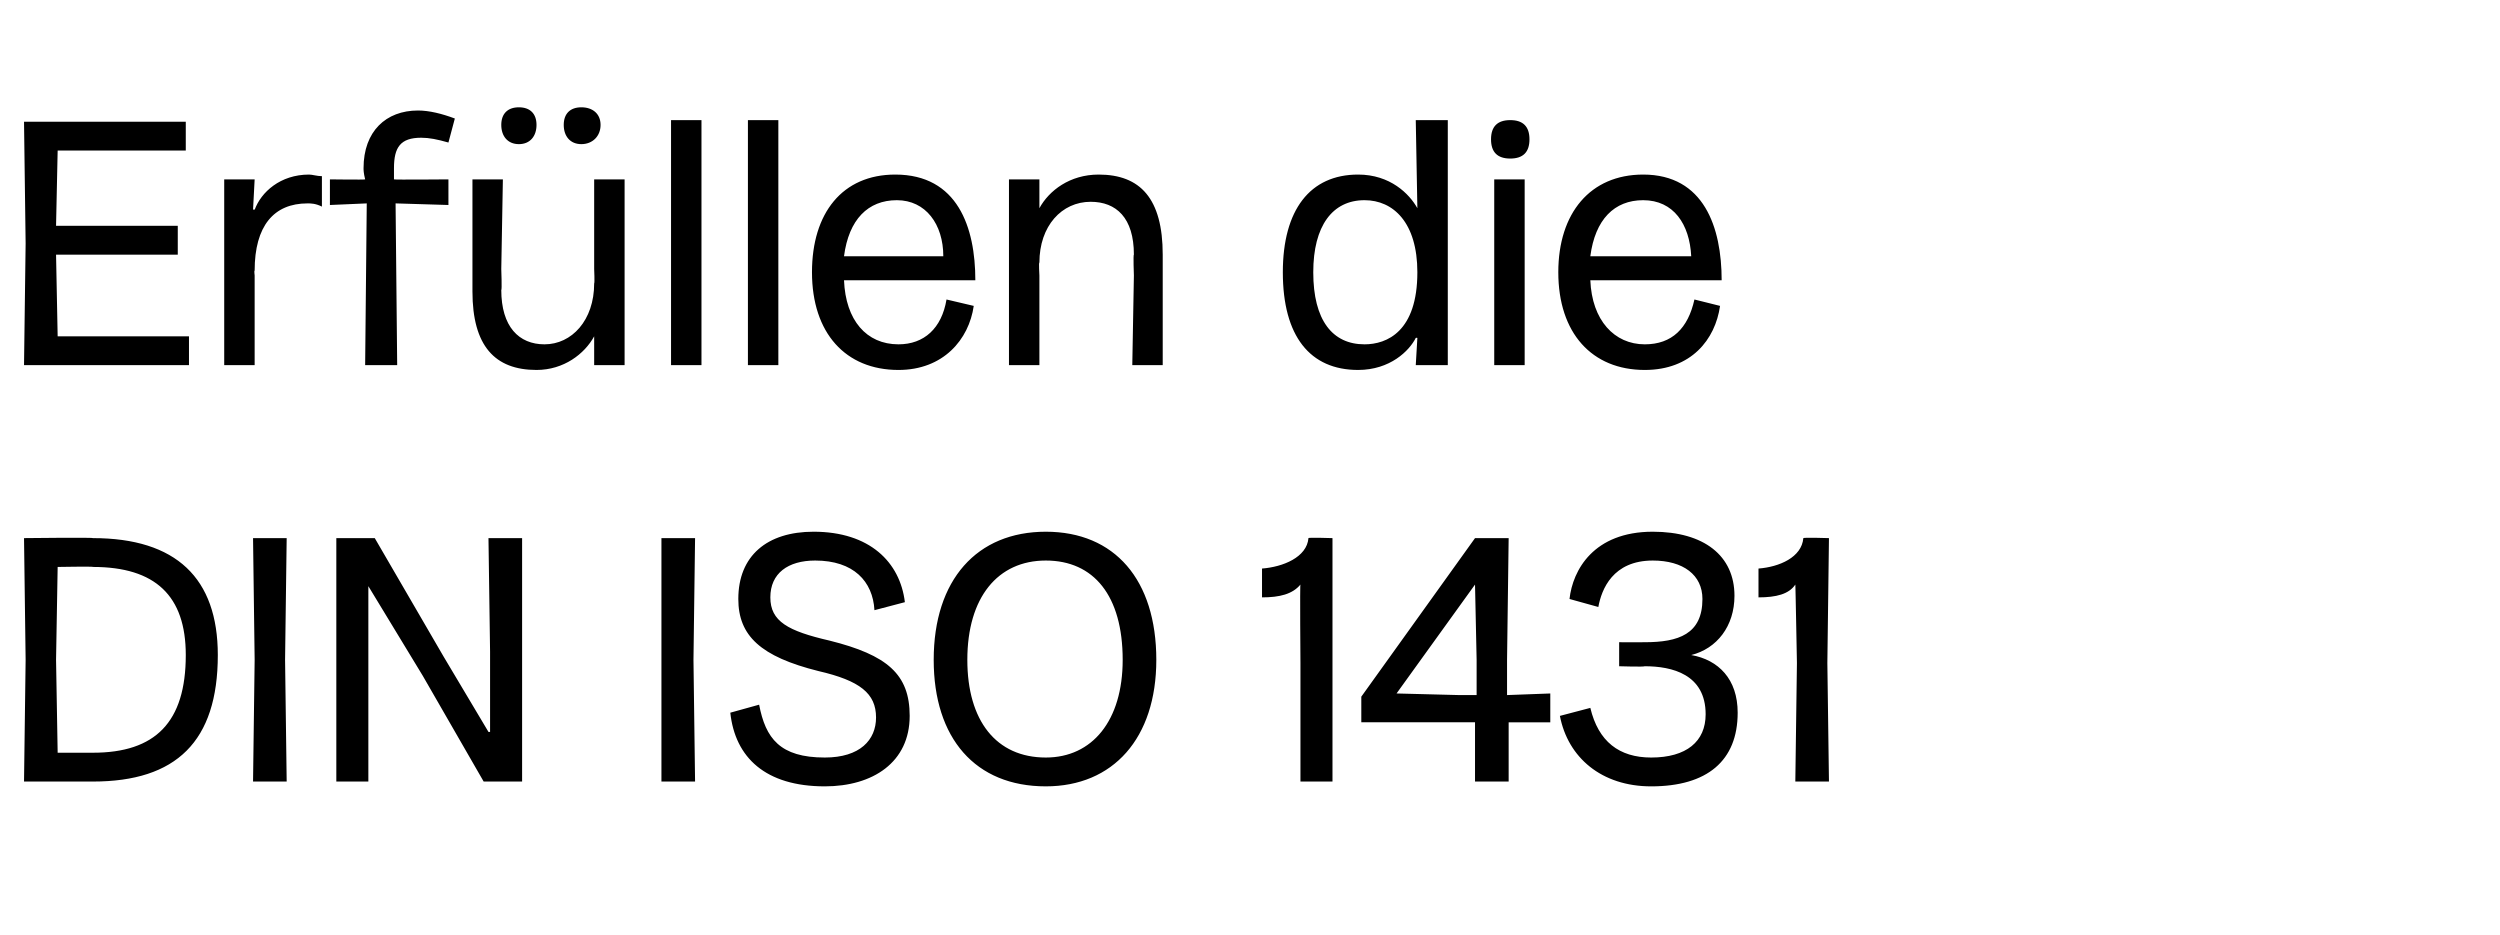 <?xml version="1.0" standalone="no"?><!DOCTYPE svg PUBLIC "-//W3C//DTD SVG 1.1//EN" "http://www.w3.org/Graphics/SVG/1.1/DTD/svg11.dtd"><svg xmlns="http://www.w3.org/2000/svg" version="1.1" width="156.1px" height="58.4px" viewBox="0 -3 156.1 58.4" style="top:-3px"><desc>Erf llen die DIN ISO 1431</desc><defs/><g id="Polygon8339"><path d="m1.6 38.2l-.1-7.6c0 0 4.33-.05 4.3 0c5.2 0 7.8 2.5 7.8 7.3c0 5.4-2.6 7.9-7.8 7.9c.03 0-4.3 0-4.3 0l.1-7.6zm2 5.8c0 0 2.23 0 2.2 0c3.9 0 5.8-1.9 5.8-6.1c0-3.7-1.9-5.5-5.8-5.5c.03-.04-2.2 0-2.2 0l-.1 5.8l.1 5.8zm12.3-5.8l-.1-7.6l2.1 0l-.1 7.6l.1 7.6l-2.1 0l.1-7.6zm5.1 0l0-7.6l2.4 0l4.3 7.4l2.8 4.7l.1 0l0-5l-.1-7.1l2.1 0l0 7.6l0 7.6l-2.4 0l-3.8-6.6l-3.4-5.6l0 0l0 5.1l0 7.1l-2 0l0-7.6zm20.3 0l0-7.6l2.1 0l-.1 7.6l.1 7.6l-2.1 0l0-7.6zm4.3 3.3c0 0 1.8-.5 1.8-.5c.4 2.1 1.3 3.3 4.1 3.3c2.2 0 3.2-1.1 3.2-2.5c0-1.5-1-2.3-3.6-2.9c-3.6-.9-5-2.2-5-4.5c0-2.7 1.8-4.2 4.7-4.2c3.5 0 5.4 1.9 5.7 4.4c0 0-1.9.5-1.9.5c-.1-1.8-1.3-3.1-3.7-3.1c-1.7 0-2.8.8-2.8 2.3c0 1.5 1.1 2.1 3.7 2.7c3.6.9 5 2.1 5 4.7c0 2.9-2.3 4.4-5.3 4.4c-3.7 0-5.6-1.8-5.9-4.6zm12.7-3.3c0-5 2.7-8 7-8c4.3 0 6.9 3 6.9 8c0 4.9-2.7 7.9-6.9 7.9c-4.4 0-7-3-7-7.9zm7 6.1c2.9 0 4.8-2.3 4.8-6.1c0-4-1.8-6.2-4.8-6.2c-3 0-4.9 2.3-4.9 6.2c0 3.8 1.8 6.1 4.9 6.1zm15.9-5.9c0 0-.04-4.94 0-4.9c-.5.6-1.3.8-2.4.8c0 0 0-1.8 0-1.8c1.3-.1 2.8-.7 2.9-1.9c-.02-.05 1.5 0 1.5 0l0 7.8l0 7.4l-2 0l0-7.4zm10.9 3.7l-1 0l-6.1 0l0-1.6l7.1-9.9l2.1 0l-.1 7.6l0 2.2l2.7-.1l0 1.8l-2.6 0l0 3.7l-2.1 0l0-3.7zm-1-1.7l1.1 0l0-2.2l-.1-4.7l-4.9 6.8l3.9.1zm12.1-10.2c3.2 0 5.1 1.5 5.1 4c0 1.9-1.1 3.3-2.7 3.7c1.7.3 2.9 1.5 2.9 3.6c0 3-1.9 4.6-5.4 4.6c-3.1 0-5.2-1.8-5.7-4.4c0 0 1.9-.5 1.9-.5c.5 2.1 1.8 3.1 3.8 3.1c2.2 0 3.4-1 3.4-2.7c0-2.5-2.1-3-3.8-3c-.05.05-1.6 0-1.6 0l0-1.5c0 0 1.55.01 1.6 0c2.1 0 3.6-.5 3.6-2.7c0-1.5-1.2-2.4-3.1-2.4c-2.5 0-3.2 1.8-3.4 2.9c0 0-1.8-.5-1.8-.5c.2-1.8 1.5-4.2 5.2-4.2zm9 8.2c0 0-.09-4.94-.1-4.9c-.4.6-1.2.8-2.3.8c0 0 0-1.8 0-1.8c1.3-.1 2.7-.7 2.8-1.9c.04-.05 1.6 0 1.6 0l-.1 7.8l.1 7.4l-2.1 0l.1-7.4z" stroke="none" fill="#000"/></g><g id="Polygon8338"><path d="m1.6 12.2l-.1-7.6l10.1 0l0 1.8l-8 0l-.1 4.7l7.6 0l0 1.8l-7.6 0l.1 5.1l8.2 0l0 1.8l-10.3 0l.1-7.6zm12.4 2l0-6l1.9 0l-.1 1.9c0 0 .08-.05.1 0c.4-1.1 1.6-2.2 3.4-2.2c.2 0 .5.1.8.1c0 0 0 1.9 0 1.9c-.4-.2-.7-.2-.9-.2c-2.1 0-3.3 1.4-3.3 4.2c-.04-.02 0 .3 0 .3l0 5.6l-1.9 0l0-5.6zm8.9-4.5l-2.3.1l0-1.6c0 0 2.17.03 2.2 0c-.1-.4-.1-.6-.1-.7c0-2.3 1.4-3.6 3.4-3.6c.7 0 1.5.2 2.3.5c0 0-.4 1.5-.4 1.5c-.7-.2-1.2-.3-1.7-.3c-1.3 0-1.7.6-1.7 1.9c0 .1 0 .3 0 .7c.02.03 3.4 0 3.4 0l0 1.6l-3.3-.1l.1 10.1l-2 0l.1-10.1zm16.1 4.1l0 6l-1.9 0l0-1.8c0 0-.01.04 0 0c-.6 1.1-1.9 2.1-3.6 2.1c-2.6 0-4-1.5-4-4.9c0-.04 0-1.4 0-1.4l0-5.6l1.9 0l-.1 5.6c0 0 .05 1.34 0 1.3c0 2.3 1.1 3.4 2.7 3.4c1.7 0 3.1-1.5 3.1-3.8c.04-.03 0-.9 0-.9l0-5.6l1.9 0l0 5.6zm-6.6-10.1c.7 0 1.1.4 1.1 1.1c0 .7-.4 1.2-1.1 1.2c-.7 0-1.1-.5-1.1-1.2c0-.7.4-1.1 1.1-1.1zm3.9 0c.7 0 1.2.4 1.2 1.1c0 .7-.5 1.2-1.2 1.2c-.7 0-1.1-.5-1.1-1.2c0-.7.4-1.1 1.1-1.1zm5.6 8.4l0-7.6l1.9 0l0 7.6l0 7.7l-1.9 0l0-7.7zm4.8 0l0-7.6l1.9 0l0 7.6l0 7.7l-1.9 0l0-7.7zm4 1.9c0-3.7 1.9-6.1 5.2-6.1c3.9 0 5 3.3 5 6.6c0 0-8.2 0-8.2 0c.1 2.5 1.4 4 3.4 4c1.6 0 2.7-1 3-2.8c0 0 1.7.4 1.7.4c-.3 2.1-1.9 4-4.7 4c-3.3 0-5.4-2.3-5.4-6.1zm8.2-1c0-2-1.1-3.5-2.9-3.5c-1.8 0-3 1.2-3.3 3.5c0 0 6.2 0 6.2 0zm4.1 1.2l0-6l1.9 0l0 1.8c0 0 0-.01 0 0c.6-1.1 1.9-2.1 3.7-2.1c2.6 0 4 1.5 4 5c0-.03 0 1.3 0 1.3l0 5.6l-1.9 0l.1-5.6c0 0-.05-1.31 0-1.3c0-2.3-1.1-3.3-2.7-3.3c-1.8 0-3.2 1.5-3.2 3.8c-.05-.05 0 .8 0 .8l0 5.6l-1.9 0l0-5.6zm17.1-.2c0-3.9 1.7-6.1 4.7-6.1c2 0 3.2 1.2 3.7 2.1c-.04-.01 0 0 0 0l-.1-5.5l2 0l0 8.7l0 6.6l-2 0l.1-1.7c0 0-.06-.02-.1 0c-.4.8-1.6 2-3.6 2c-3 0-4.7-2.1-4.7-6.1zm5.1 4.5c1.4 0 3.3-.8 3.3-4.5c0-3.1-1.5-4.5-3.3-4.5c-2 0-3.2 1.6-3.2 4.5c0 3 1.2 4.5 3.2 4.5zm8.1-4.5l0-5.8l1.9 0l0 5.8l0 5.8l-1.9 0l0-5.8zm1-9.5c.8 0 1.2.4 1.2 1.2c0 .8-.4 1.2-1.2 1.2c-.8 0-1.2-.4-1.2-1.2c0-.8.4-1.2 1.2-1.2zm3 9.5c0-3.7 2-6.1 5.3-6.1c3.8 0 4.9 3.3 4.9 6.6c0 0-8.2 0-8.2 0c.1 2.5 1.5 4 3.4 4c1.7 0 2.7-1 3.1-2.8c0 0 1.6.4 1.6.4c-.3 2.1-1.8 4-4.7 4c-3.3 0-5.4-2.3-5.4-6.1zm8.3-1c-.1-2-1.1-3.5-3-3.5c-1.8 0-3 1.2-3.3 3.5c0 0 6.3 0 6.3 0z" stroke="none" fill="#000"/></g></svg>